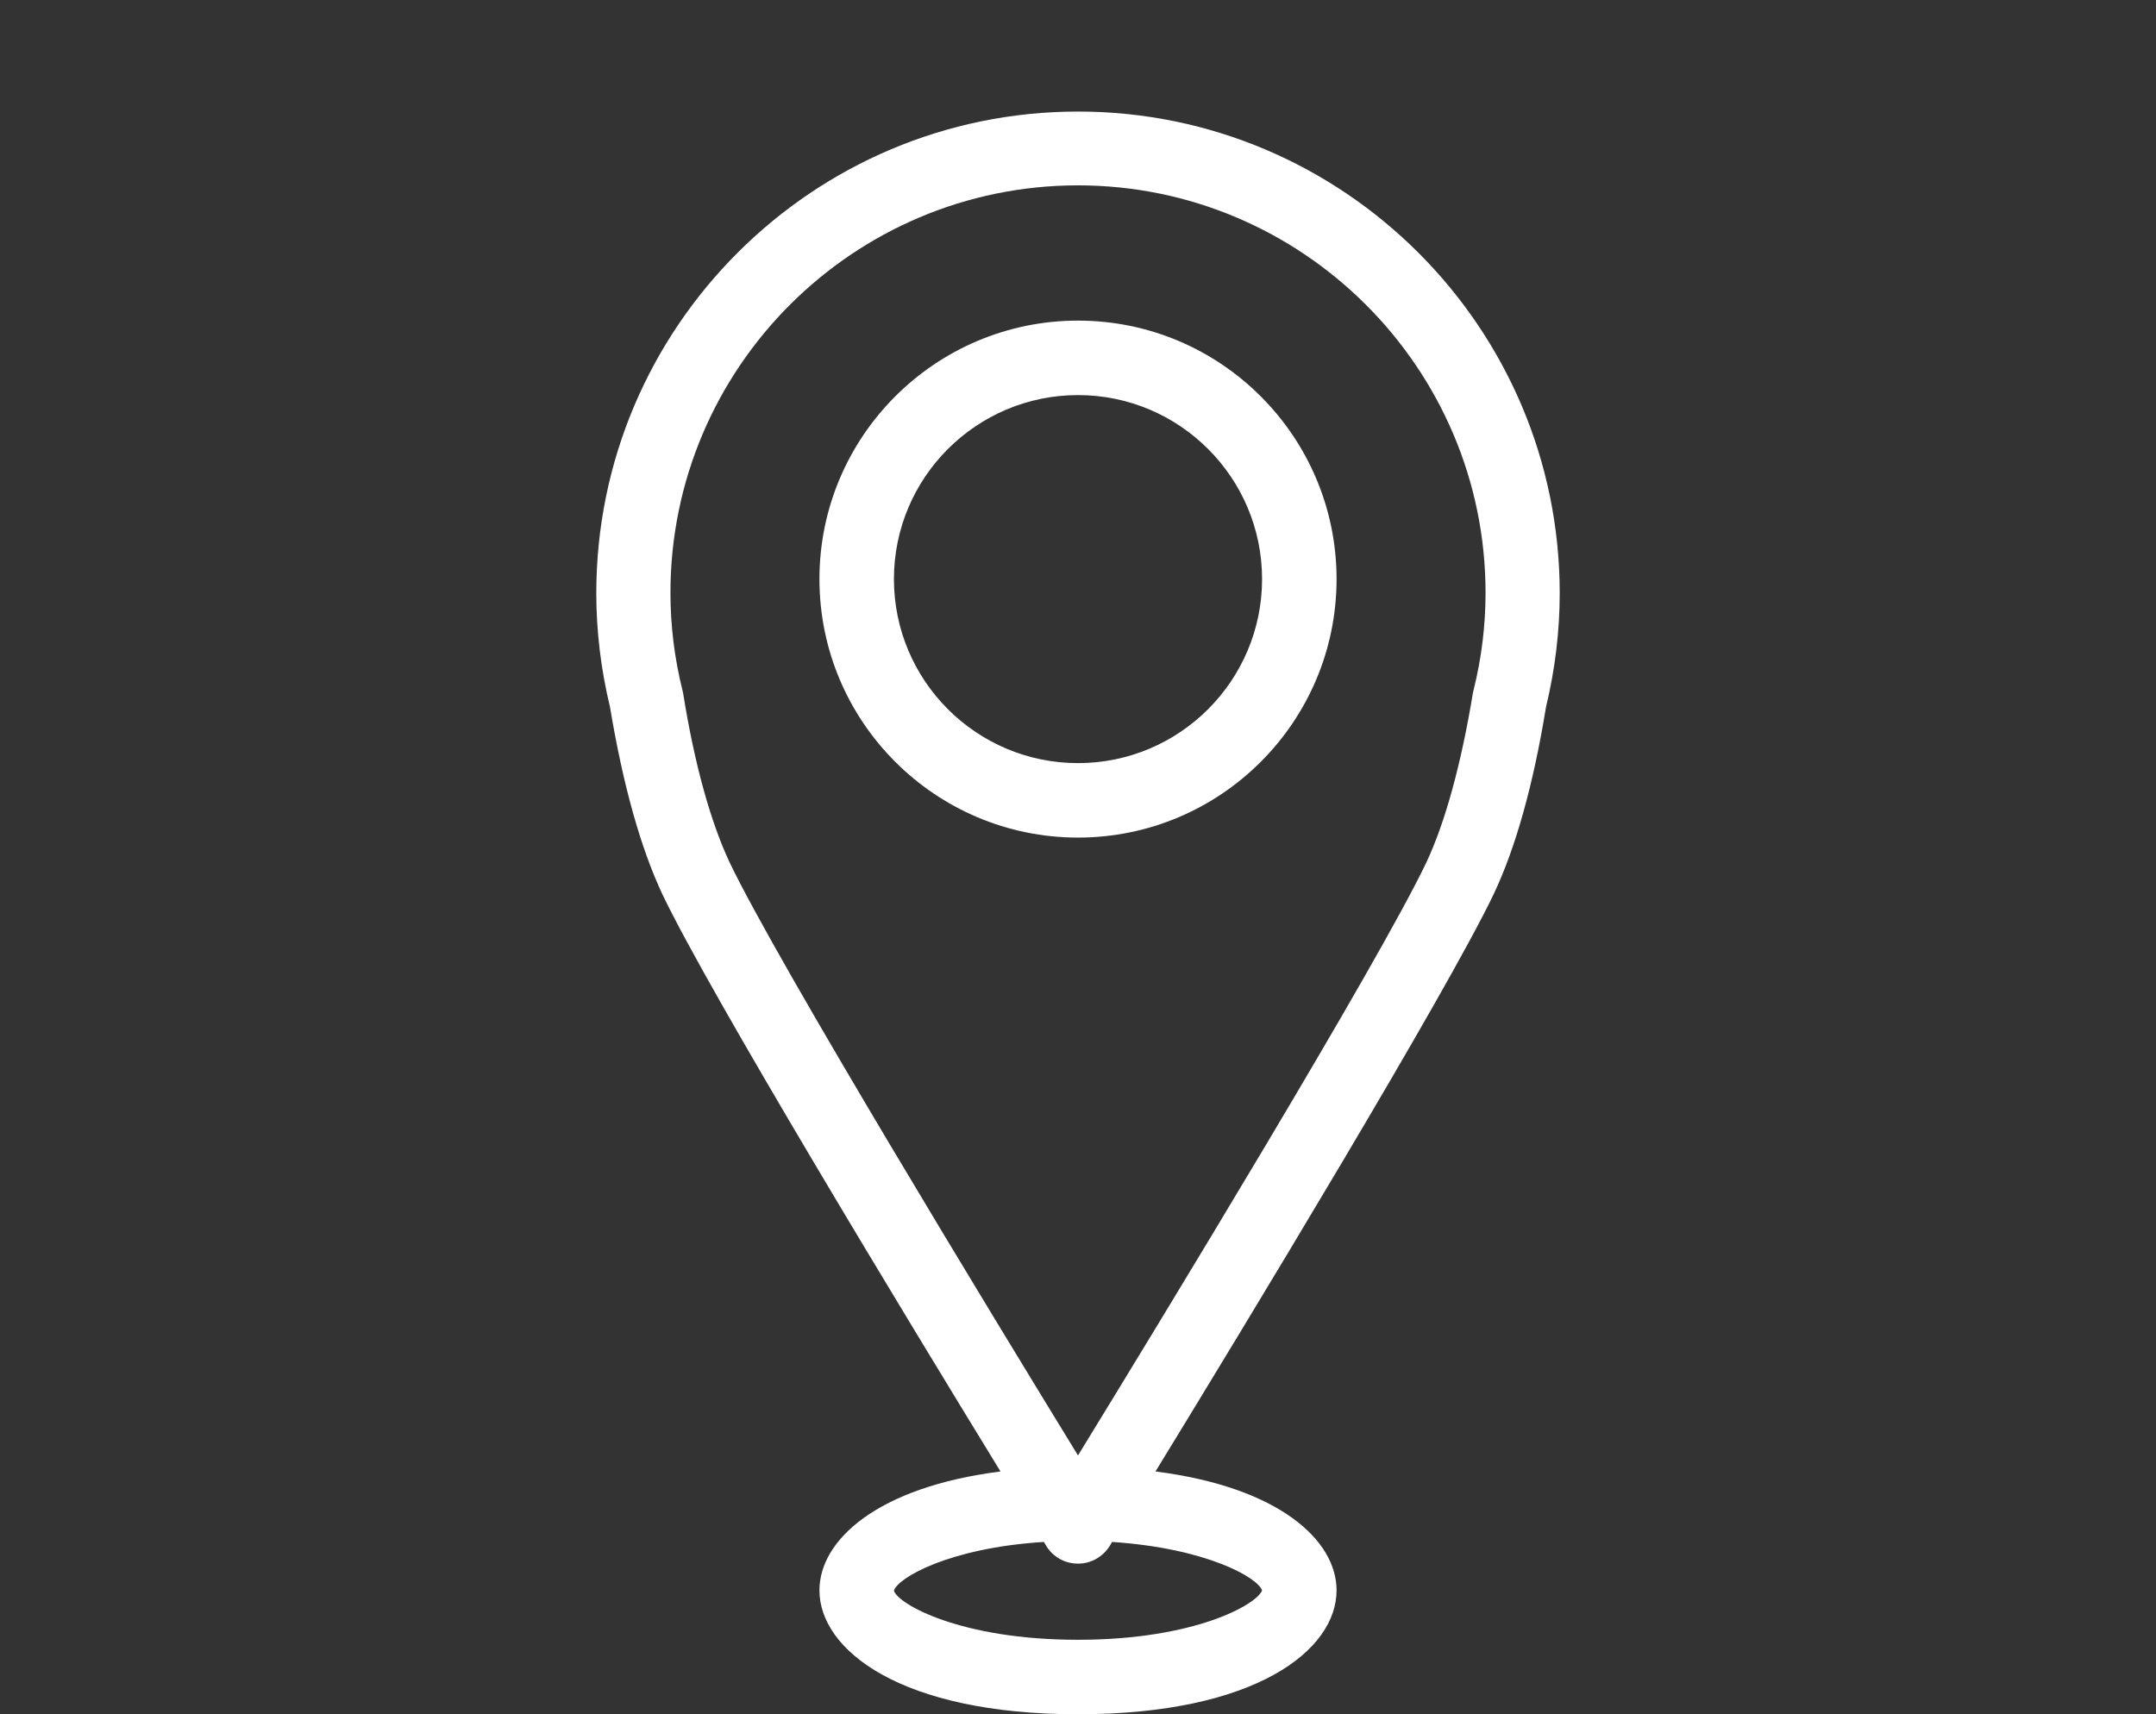 <?xml version="1.0" encoding="utf-8"?>
<!-- Generator: Adobe Illustrator 23.0.3, SVG Export Plug-In . SVG Version: 6.00 Build 0)  -->
<svg version="1.1" id="Camada_1" xmlns="http://www.w3.org/2000/svg" xmlns:xlink="http://www.w3.org/1999/xlink" x="0px" y="0px"
	 viewBox="0 0 64.54 51.33" style="enable-background:new 0 0 64.54 51.33;" xml:space="preserve">
<rect x="0" y="0" width="64.54" height="51.33" fill="#333333" stroke="none"/>
<style type="text/css">
	.st0{fill:#FFFFFF;}
</style>
<g id="XMLID_312_">
	<path id="XMLID_316_" class="st0" d="M46.28,21.17c0.27-1.12,0.41-2.26,0.41-3.41c0-7.95-6.47-14.42-14.42-14.42
		c-7.95,0-14.42,6.47-14.42,14.42c0,1.15,0.14,2.29,0.41,3.41c0.39,2.34,0.92,4.23,1.57,5.61c1.42,2.98,7.38,12.81,10.12,17.28
		c-3.7,0.47-5.42,2.06-5.42,3.56c0,1.78,2.42,3.71,7.74,3.71c5.32,0,7.74-1.92,7.74-3.71c0-1.5-1.72-3.09-5.42-3.56
		c2.74-4.48,8.7-14.31,10.12-17.28C45.37,25.39,45.9,23.5,46.28,21.17z M37.78,47.62c-0.15,0.42-2.01,1.48-5.51,1.48
		c-3.54,0-5.4-1.08-5.51-1.47c0.1-0.37,1.62-1.28,4.49-1.46c0.03,0.05,0.06,0.1,0.07,0.12c0.2,0.33,0.56,0.53,0.95,0.53
		c0.39,0,0.74-0.2,0.95-0.53c0.01-0.02,0.04-0.06,0.07-0.12C36.13,46.36,37.65,47.24,37.78,47.62z M21.84,25.82
		c-0.56-1.19-1.05-2.93-1.39-5.06c-0.01-0.03-0.01-0.06-0.02-0.09c-0.24-0.96-0.36-1.94-0.36-2.92c0-6.73,5.47-12.2,12.2-12.2
		c6.72,0,12.2,5.47,12.2,12.2c0,0.98-0.12,1.96-0.36,2.92c-0.01,0.03-0.01,0.06-0.02,0.09c-0.35,2.12-0.83,3.87-1.39,5.06
		c-1.43,3.01-7.96,13.73-10.43,17.76C29.8,39.55,23.27,28.82,21.84,25.82z"/>
	<path id="XMLID_313_" class="st0" d="M32.27,9.6c-4.27,0-7.74,3.47-7.74,7.74c0,4.27,3.47,7.74,7.74,7.74
		c4.27,0,7.74-3.47,7.74-7.74C40.01,13.07,36.54,9.6,32.27,9.6z M26.76,17.34c0-3.04,2.47-5.51,5.51-5.51
		c3.04,0,5.51,2.47,5.51,5.51s-2.47,5.51-5.51,5.51C29.23,22.85,26.76,20.38,26.76,17.34z"/>
</g>
</svg>
